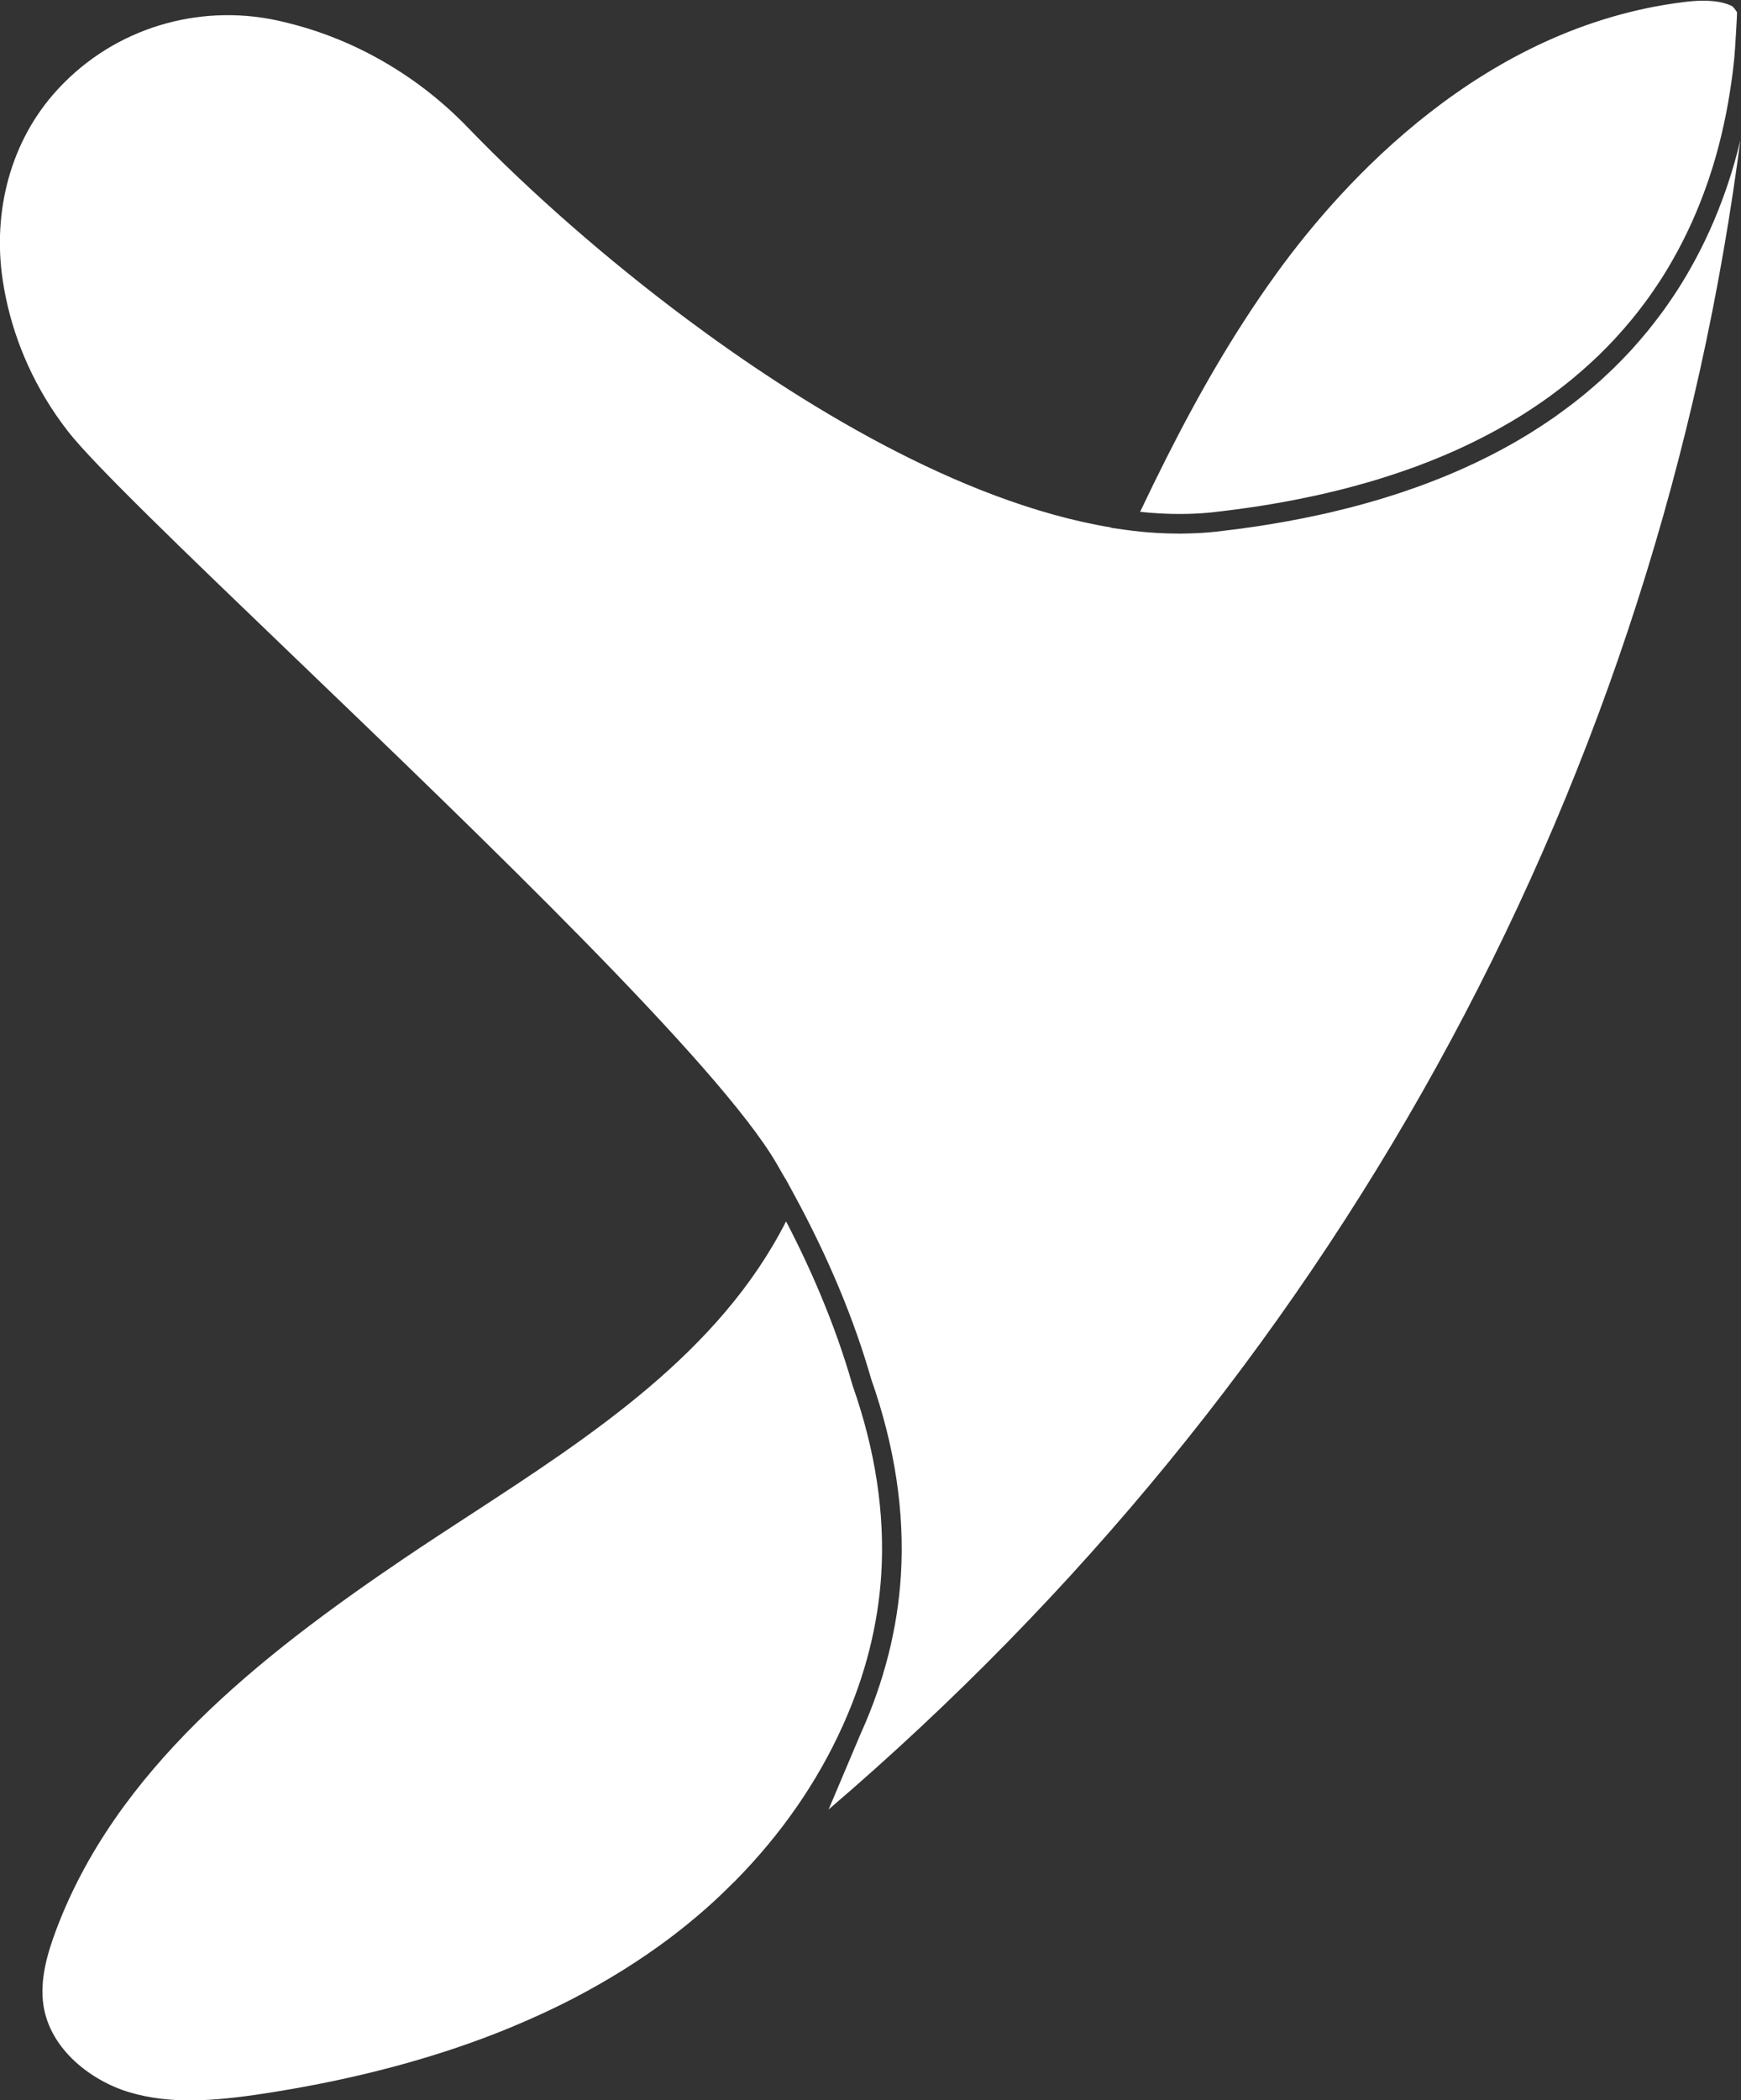 <?xml version="1.0" encoding="UTF-8" standalone="no"?>
<!-- Created with Inkscape (http://www.inkscape.org/) -->

<svg
   version="1.1"
   id="svg2"

   viewBox="0 0 1015.888 1224.944"
   xmlns="http://www.w3.org/2000/svg"
   xmlns:svg="http://www.w3.org/2000/svg">
  <rect x="0" y="0" width="1015.888" height="1224.944" fill="#333333" stroke="none"/>
  <defs
     id="defs6">
    <clipPath
       clipPathUnits="userSpaceOnUse"
       id="clipPath210">
      <path
         d="M 0,1000 H 1000 V 0 H 0 Z"
         id="path208" />
    </clipPath>
  </defs>
  <g
     id="g10"
     transform="matrix(1.333,0,0,-1.333,-144.288,1298.875)">
    <g
       id="g204"
       transform="matrix(1.344,0,0,1.344,-182.865,-157.237)"
       style="fill:#ffffff;fill-opacity:1">
      <g
         id="g206"
         clip-path="url(#clipPath210)"
         style="fill:#ffffff;fill-opacity:1">
        <g
           id="g212"
           transform="translate(742.962,732.149)"
           style="fill:#ffffff;fill-opacity:1">
          <path
             d="m 0,0 -0.506,-0.564 c -0.031,-0.033 -0.069,-0.072 -0.1,-0.105 -0.63,-0.674 -1.262,-1.343 -1.927,-2.008 L -2.817,-2.986 C -3.613,-3.797 -4.408,-4.593 -5.245,-5.41 l -0.287,-0.287 c -0.776,-0.755 -1.553,-1.491 -2.411,-2.268 -0.833,-0.781 -1.686,-1.546 -2.576,-2.322 -0.125,-0.108 -0.237,-0.219 -0.363,-0.327 -0.935,-0.818 -1.89,-1.63 -2.844,-2.434 l -0.155,-0.127 c -1.341,-1.114 -2.708,-2.212 -4.115,-3.286 l -0.143,-0.112 c -0.339,-0.261 -0.713,-0.537 -1.067,-0.804 -0.342,-0.26 -0.66,-0.509 -1.042,-0.784 -0.051,-0.039 -0.107,-0.079 -0.158,-0.118 -0.856,-0.653 -1.727,-1.288 -2.617,-1.908 -0.111,-0.078 -0.201,-0.145 -0.316,-0.225 l -0.46,-0.32 c -0.548,-0.383 -1.117,-0.769 -1.686,-1.155 -0.242,-0.163 -0.464,-0.324 -0.716,-0.489 -1.423,-0.97 -2.892,-1.925 -4.384,-2.855 -1.223,-0.764 -2.443,-1.513 -3.928,-2.38 -0.532,-0.318 -1.108,-0.633 -1.657,-0.949 -0.543,-0.312 -1.06,-0.625 -1.637,-0.936 -1.389,-0.789 -2.818,-1.553 -4.293,-2.324 -0.841,-0.457 -1.708,-0.899 -2.596,-1.336 -0.053,-0.026 -0.101,-0.054 -0.154,-0.08 -4.741,-2.382 -9.619,-4.581 -14.51,-6.546 -0.033,-0.014 -0.069,-0.027 -0.102,-0.041 -1.088,-0.442 -2.174,-0.867 -3.302,-1.291 l -1.025,-0.39 -1.602,-0.606 c -0.976,-0.352 -1.949,-0.705 -3.013,-1.07 -0.471,-0.174 -0.939,-0.33 -1.451,-0.499 -1.204,-0.418 -2.412,-0.833 -3.638,-1.229 -1.76,-0.565 -3.541,-1.133 -5.338,-1.676 -1.61,-0.48 -3.264,-0.942 -4.945,-1.407 -1.654,-0.474 -3.348,-0.908 -5.332,-1.419 -1.226,-0.312 -2.474,-0.621 -3.772,-0.924 -1.931,-0.48 -3.884,-0.917 -5.937,-1.348 -0.755,-0.181 -1.507,-0.336 -2.356,-0.496 -1.625,-0.352 -3.27,-0.664 -4.948,-0.979 -1.623,-0.315 -3.264,-0.627 -5.048,-0.918 -0.484,-0.096 -0.97,-0.174 -1.501,-0.258 -1.572,-0.272 -3.185,-0.525 -4.783,-0.771 -4.296,-0.646 -8.814,-1.242 -13.415,-1.766 -5.763,-0.643 -11.831,-0.783 -18.071,-0.406 -1.931,0.104 -3.916,0.267 -5.93,0.48 -0.053,0.006 -0.107,0.014 -0.16,0.019 11.969,25.181 22.383,44.308 33.517,61.604 3.61,5.62 7.379,11.142 11.21,16.412 21.34,29.408 66.935,79.939 132.513,87.946 3.425,0.412 8.47,0.828 12.76,-0.31 0.989,-0.247 1.956,-0.607 2.874,-1.071 0.515,-0.49 1.03,-1.147 1.543,-1.959 -0.013,-0.218 -0.015,-0.429 -0.023,-0.651 0,-0.002 0,-0.004 0,-0.005 -0.009,-0.213 -0.024,-0.437 -0.023,-0.625 l -0.027,-0.735 C 39.156,100.7 38.913,96.688 38.721,93.853 38.682,93.402 38.665,92.956 38.622,92.504 l -0.038,-0.451 h 10e-4 L 38.554,91.684 H 38.553 L 38.509,91.149 C 38.338,89.359 38.135,87.55 37.904,85.731 37.614,83.478 37.28,81.205 36.899,78.89 36.753,77.958 36.587,77.025 36.428,76.111 L 36.35,75.682 C 36.188,74.799 36.023,73.903 35.842,72.998 34.871,68.075 33.736,63.328 32.472,58.893 31.83,56.631 31.124,54.351 30.344,52.031 30.142,51.404 29.92,50.757 29.689,50.106 26.682,41.453 22.956,33.193 18.614,25.549 16.922,22.551 15.141,19.657 13.31,16.929 12.667,15.958 12.005,15.007 11.319,14.029 10.664,13.088 9.99,12.149 9.251,11.172 7.928,9.375 6.524,7.578 5.057,5.803 L 4.82,5.522 C 3.292,3.663 1.675,1.822 0,0"
             style="fill:#ffffff;fill-opacity:1;fill-rule:nonzero;stroke:none"
             id="path214" />
        </g>
        <g
           id="g216"
           transform="translate(369.27,348.558)"
           style="fill:#ffffff;fill-opacity:1">
          <path
             d="m 0,0 c -7.117,-4.636 -14.158,-9.223 -20.994,-13.84 -47.545,-32.151 -94.219,-69.147 -113.643,-121.677 -2.493,-6.736 -5.189,-15.553 -3.863,-24.005 2.259,-14.383 15.703,-24.513 28.023,-28.17 13.057,-3.884 26.928,-2.973 43.726,-0.415 29.845,4.552 56.998,11.837 80.703,21.656 0.103,0.053 0.253,0.121 0.4,0.178 6.748,2.808 13.344,5.859 19.527,9.044 l 0.39,0.212 c 11.142,5.797 21.599,12.34 31.078,19.444 3.995,3.001 7.938,6.212 11.719,9.534 h -0.001 c 3.12,2.749 6.187,5.647 9.117,8.618 l 0.371,0.324 c 0.035,0.034 0.066,0.069 0.101,0.103 15.005,15.178 26.887,32.268 35.168,50.67 0.018,0.043 0.04,0.085 0.058,0.129 7.272,16.139 11.463,32.69 12.486,49.27 1.207,19.699 -1.941,40.34 -9.357,61.353 l -0.181,0.636 c -1.352,4.696 -2.877,9.434 -4.566,14.207 -0.05,0.141 -0.104,0.283 -0.154,0.424 -0.779,2.189 -1.593,4.385 -2.441,6.587 -0.127,0.33 -0.261,0.661 -0.39,0.992 -0.791,2.032 -1.61,4.068 -2.46,6.11 -0.166,0.398 -0.336,0.797 -0.504,1.196 -0.843,1.999 -1.712,4.002 -2.61,6.009 -0.18,0.401 -0.361,0.803 -0.542,1.205 -0.923,2.037 -1.874,4.079 -2.853,6.124 -0.169,0.353 -0.336,0.707 -0.507,1.06 -1.036,2.144 -2.105,4.292 -3.202,6.442 -0.127,0.249 -0.25,0.497 -0.378,0.746 -0.283,0.551 -0.586,1.103 -0.873,1.654 C 81.678,53.203 40.158,26.154 0,0"
             style="fill:#ffffff;fill-opacity:1;fill-rule:nonzero;stroke:none"
             id="path218" />
        </g>
        <g
           id="g220"
           transform="translate(369.107,800.342)"
           style="fill:#ffffff;fill-opacity:1">
          <path
             d="m 0,0 c -8.121,8.432 -17.291,15.629 -27.259,21.395 -9.887,5.758 -20.482,10.054 -31.492,12.776 l -1.119,0.278 c -25.646,6.375 -52.9,-0.897 -71.603,-19.567 -0.835,-0.834 -1.652,-1.687 -2.45,-2.558 -15.221,-16.606 -21.054,-39.604 -17.703,-61.88 2.309,-15.344 8.082,-30.19 17.067,-43.452 1.235,-1.832 2.611,-3.725 4.202,-5.788 8.365,-10.732 38.394,-39.56 73.169,-72.94 61.893,-59.413 138.924,-133.358 157.544,-165.278 1.038,-1.77 1.997,-3.44 2.913,-5.059 l 0.029,0.057 2.923,-5.372 c 11.041,-20.311 19.468,-40.497 25.047,-59.996 l 0.009,-0.025 c 7.653,-21.759 10.898,-43.186 9.641,-63.687 -1.07,-17.35 -5.448,-34.65 -13.007,-51.426 -0.045,-0.099 -0.096,-0.195 -0.14,-0.293 l -10.404,-24.586 c 162.472,138.941 266.94,327.419 295.942,535.907 0.352,2.495 0.691,4.994 1.018,7.497 -0.576,-2.406 -1.188,-4.745 -1.845,-7.048 -0.667,-2.352 -1.404,-4.731 -2.202,-7.11 -0.212,-0.652 -0.456,-1.359 -0.699,-2.045 -3.12,-8.982 -7.004,-17.598 -11.544,-25.585 -1.747,-3.103 -3.616,-6.138 -5.547,-9.015 -0.662,-1.003 -1.354,-2.001 -2.072,-3.022 -0.692,-0.998 -1.419,-2.01 -2.19,-3.023 -1.385,-1.853 -2.852,-3.728 -4.362,-5.588 -0.056,-0.081 -0.262,-0.324 -0.455,-0.518 -1.126,-1.391 -2.484,-2.96 -4,-4.636 v -0.015 l -0.291,-0.32 -0.576,-0.635 c -0.846,-0.905 -1.635,-1.75 -2.465,-2.59 l -0.099,-0.104 -0.278,-0.298 c -0.84,-0.861 -1.704,-1.725 -2.593,-2.593 l -0.275,-0.277 c -0.989,-0.936 -1.775,-1.682 -2.561,-2.409 -0.009,-0.008 -0.019,-0.016 -0.028,-0.025 -0.002,-0.002 -0.004,-0.004 -0.006,-0.006 -0.989,-0.924 -2.016,-1.863 -3.092,-2.786 -0.602,-0.537 -1.259,-1.085 -1.907,-1.631 -0.39,-0.332 -0.761,-0.657 -1.157,-0.99 -1.429,-1.182 -2.861,-2.331 -4.334,-3.46 -0.031,-0.024 -0.062,-0.046 -0.093,-0.07 -0.746,-0.573 -1.342,-1.027 -1.923,-1.451 -0.099,-0.074 -0.198,-0.154 -0.299,-0.226 -0.688,-0.529 -1.463,-1.078 -2.226,-1.622 -0.302,-0.215 -0.572,-0.426 -0.878,-0.64 l -0.193,-0.133 -0.147,-0.104 -0.275,-0.191 c -0.823,-0.577 -1.647,-1.151 -2.492,-1.706 -1.233,-0.839 -2.543,-1.68 -3.856,-2.51 -0.243,-0.153 -0.467,-0.311 -0.712,-0.463 -1.276,-0.799 -2.552,-1.579 -3.853,-2.34 -1.326,-0.79 -2.49,-1.47 -3.679,-2.106 -1.385,-0.79 -2.876,-1.588 -4.374,-2.371 -0.926,-0.506 -1.922,-1.014 -2.92,-1.501 -4.858,-2.443 -9.899,-4.717 -14.951,-6.742 -1.157,-0.471 -2.324,-0.927 -3.534,-1.382 l -0.21,-0.08 c -0.051,-0.021 -0.092,-0.038 -0.162,-0.064 l -0.922,-0.348 -1.418,-0.538 c -1.007,-0.368 -2.025,-0.733 -3.038,-1.079 -0.39,-0.147 -0.871,-0.309 -1.348,-0.472 l -0.54,-0.184 c -1.126,-0.387 -2.253,-0.77 -3.398,-1.142 -1.8,-0.577 -3.619,-1.157 -5.456,-1.709 -1.66,-0.496 -3.357,-0.971 -5.048,-1.442 -1.688,-0.48 -3.439,-0.929 -5.189,-1.382 -1.572,-0.399 -2.864,-0.724 -4.152,-1.023 -1.969,-0.487 -3.994,-0.939 -6.044,-1.37 -0.78,-0.184 -1.635,-0.365 -2.489,-0.524 -1.585,-0.346 -3.289,-0.671 -5.014,-0.992 -1.666,-0.321 -3.373,-0.646 -5.098,-0.927 -0.111,-0.022 -0.265,-0.044 -0.387,-0.066 -0.241,-0.044 -0.49,-0.087 -0.758,-0.13 -0.159,-0.026 -0.291,-0.053 -0.453,-0.078 -1.416,-0.25 -2.917,-0.484 -4.421,-0.721 l -0.436,-0.069 c -4.424,-0.658 -9.014,-1.263 -13.669,-1.794 -1.806,-0.202 -3.649,-0.343 -5.507,-0.451 -0.427,-0.025 -0.858,-0.038 -1.287,-0.058 -1.459,-0.067 -2.93,-0.108 -4.414,-0.119 -0.261,-0.001 -0.514,-0.02 -0.775,-0.02 -0.199,0 -0.404,0.017 -0.603,0.018 -2.17,0.01 -4.354,0.059 -6.564,0.191 -3.503,0.19 -7.194,0.555 -10.954,1.085 -0.096,0.014 -0.193,0.036 -0.289,0.049 l -3.985,0.563 0.048,0.102 C 159.525,-121.819 106.98,-88.892 71.247,-62.26 45.554,-43.119 20.251,-21.008 0,0"
             style="fill:#ffffff;fill-opacity:1;fill-rule:nonzero;stroke:none"
             id="path222" />
        </g>
      </g>
    </g>
  </g>
</svg>

